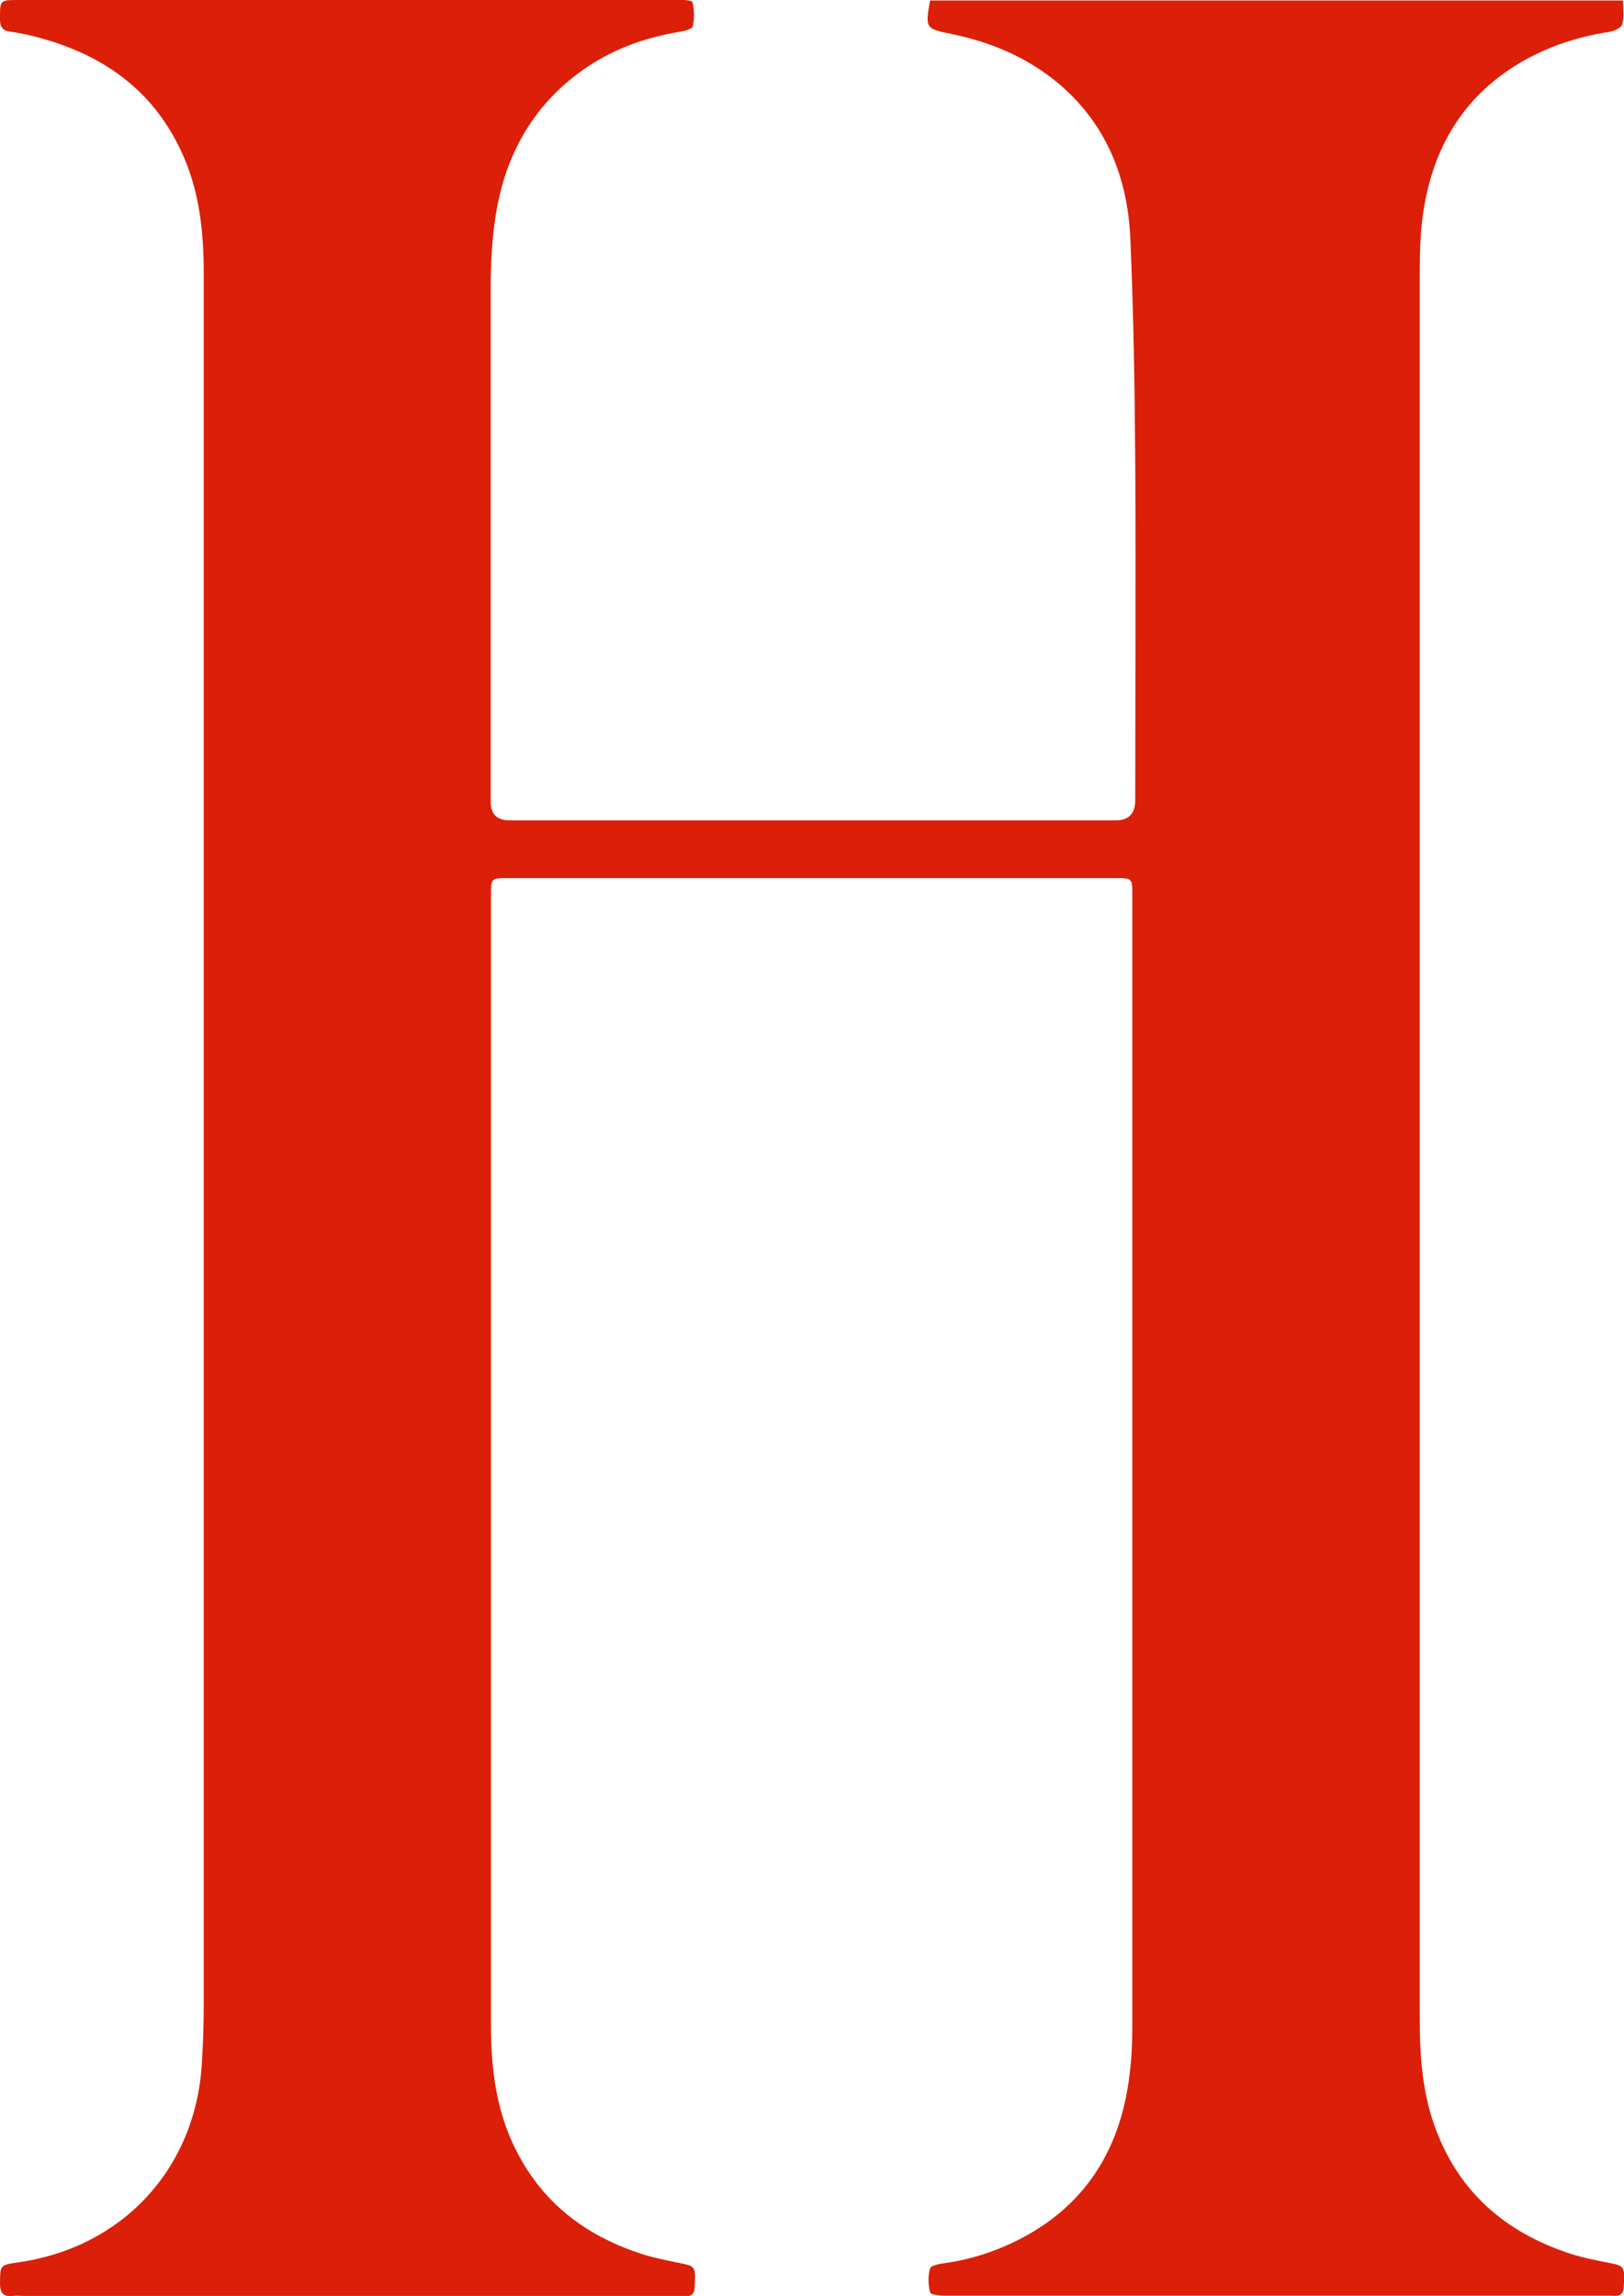 <svg xmlns="http://www.w3.org/2000/svg" id="uuid-a71e2338-e645-4eae-af48-ec51d2b0c094" viewBox="0 0 66.72 94.34"><defs><style>.uuid-753b044e-e0e8-4d5d-8257-23de435c72a8{fill:#dc1f09;}</style></defs><path class="uuid-753b044e-e0e8-4d5d-8257-23de435c72a8" d="m66.2,93c-.59-.12-1.19-.23-1.76-.42-2.6-.87-4.49-2.5-5.46-5.11-.54-1.44-.65-2.94-.65-4.46,0-23.9,0-47.8,0-71.69,0-.79.01-1.58.11-2.36.34-2.63,1.49-4.79,3.78-6.24,1.19-.75,2.51-1.2,3.9-1.41.2-.03.49-.17.53-.31.08-.3.03-.64.03-.98h-28.47c-.2,1.13-.19,1.16.85,1.37,1.57.32,3.02.91,4.28,1.92,2.08,1.68,2.99,3.94,3.1,6.52.13,3.06.18,6.13.2,9.2.03,4.62,0,9.24,0,13.85q0,.83-.81.83c-8.3,0-16.59,0-24.89,0q-.78,0-.78-.76c0-7.04,0-14.07,0-21.11,0-.99.05-1.98.2-2.96.38-2.46,1.5-4.51,3.55-5.98,1.19-.85,2.54-1.35,3.99-1.59.2-.03.53-.11.56-.23.08-.31.06-.67-.01-.99-.02-.08-.39-.1-.6-.1C18.85,0,9.81,0,.78,0-.02,0,0,0,0,.8c0,.31.11.46.42.5.28.04.56.09.84.16,2.87.69,5.09,2.21,6.29,4.99.66,1.52.82,3.15.82,4.78,0,23.73,0,47.46,0,71.19,0,.81-.03,1.61-.08,2.42-.28,4.3-3.27,7.51-7.54,8.12-.76.11-.74.11-.75.87,0,.41.15.55.53.51.15-.02.3,0,.45,0,8.98,0,17.97,0,26.95,0,.26,0,.59.11.61-.37.04-.8.03-.85-.51-.96-.57-.12-1.16-.23-1.71-.41-2.32-.76-4.11-2.15-5.19-4.39-.76-1.58-.96-3.27-.96-5,0-15.47,0-30.93,0-46.4,0-.73,0-.73.71-.73,8.31,0,16.62,0,24.94,0,.69,0,.7,0,.7.7,0,15.48,0,30.97,0,46.45,0,.87-.05,1.75-.2,2.61-.46,2.7-1.84,4.79-4.3,6.1-1,.53-2.06.89-3.19,1.05-.22.03-.58.09-.62.22-.09.31-.08.67,0,.98.02.1.4.14.62.14,6.53,0,13.06,0,19.6,0,2.57,0,5.14,0,7.71,0,.25,0,.54.08.57-.36.05-.8.02-.86-.5-.97Z"></path></svg>